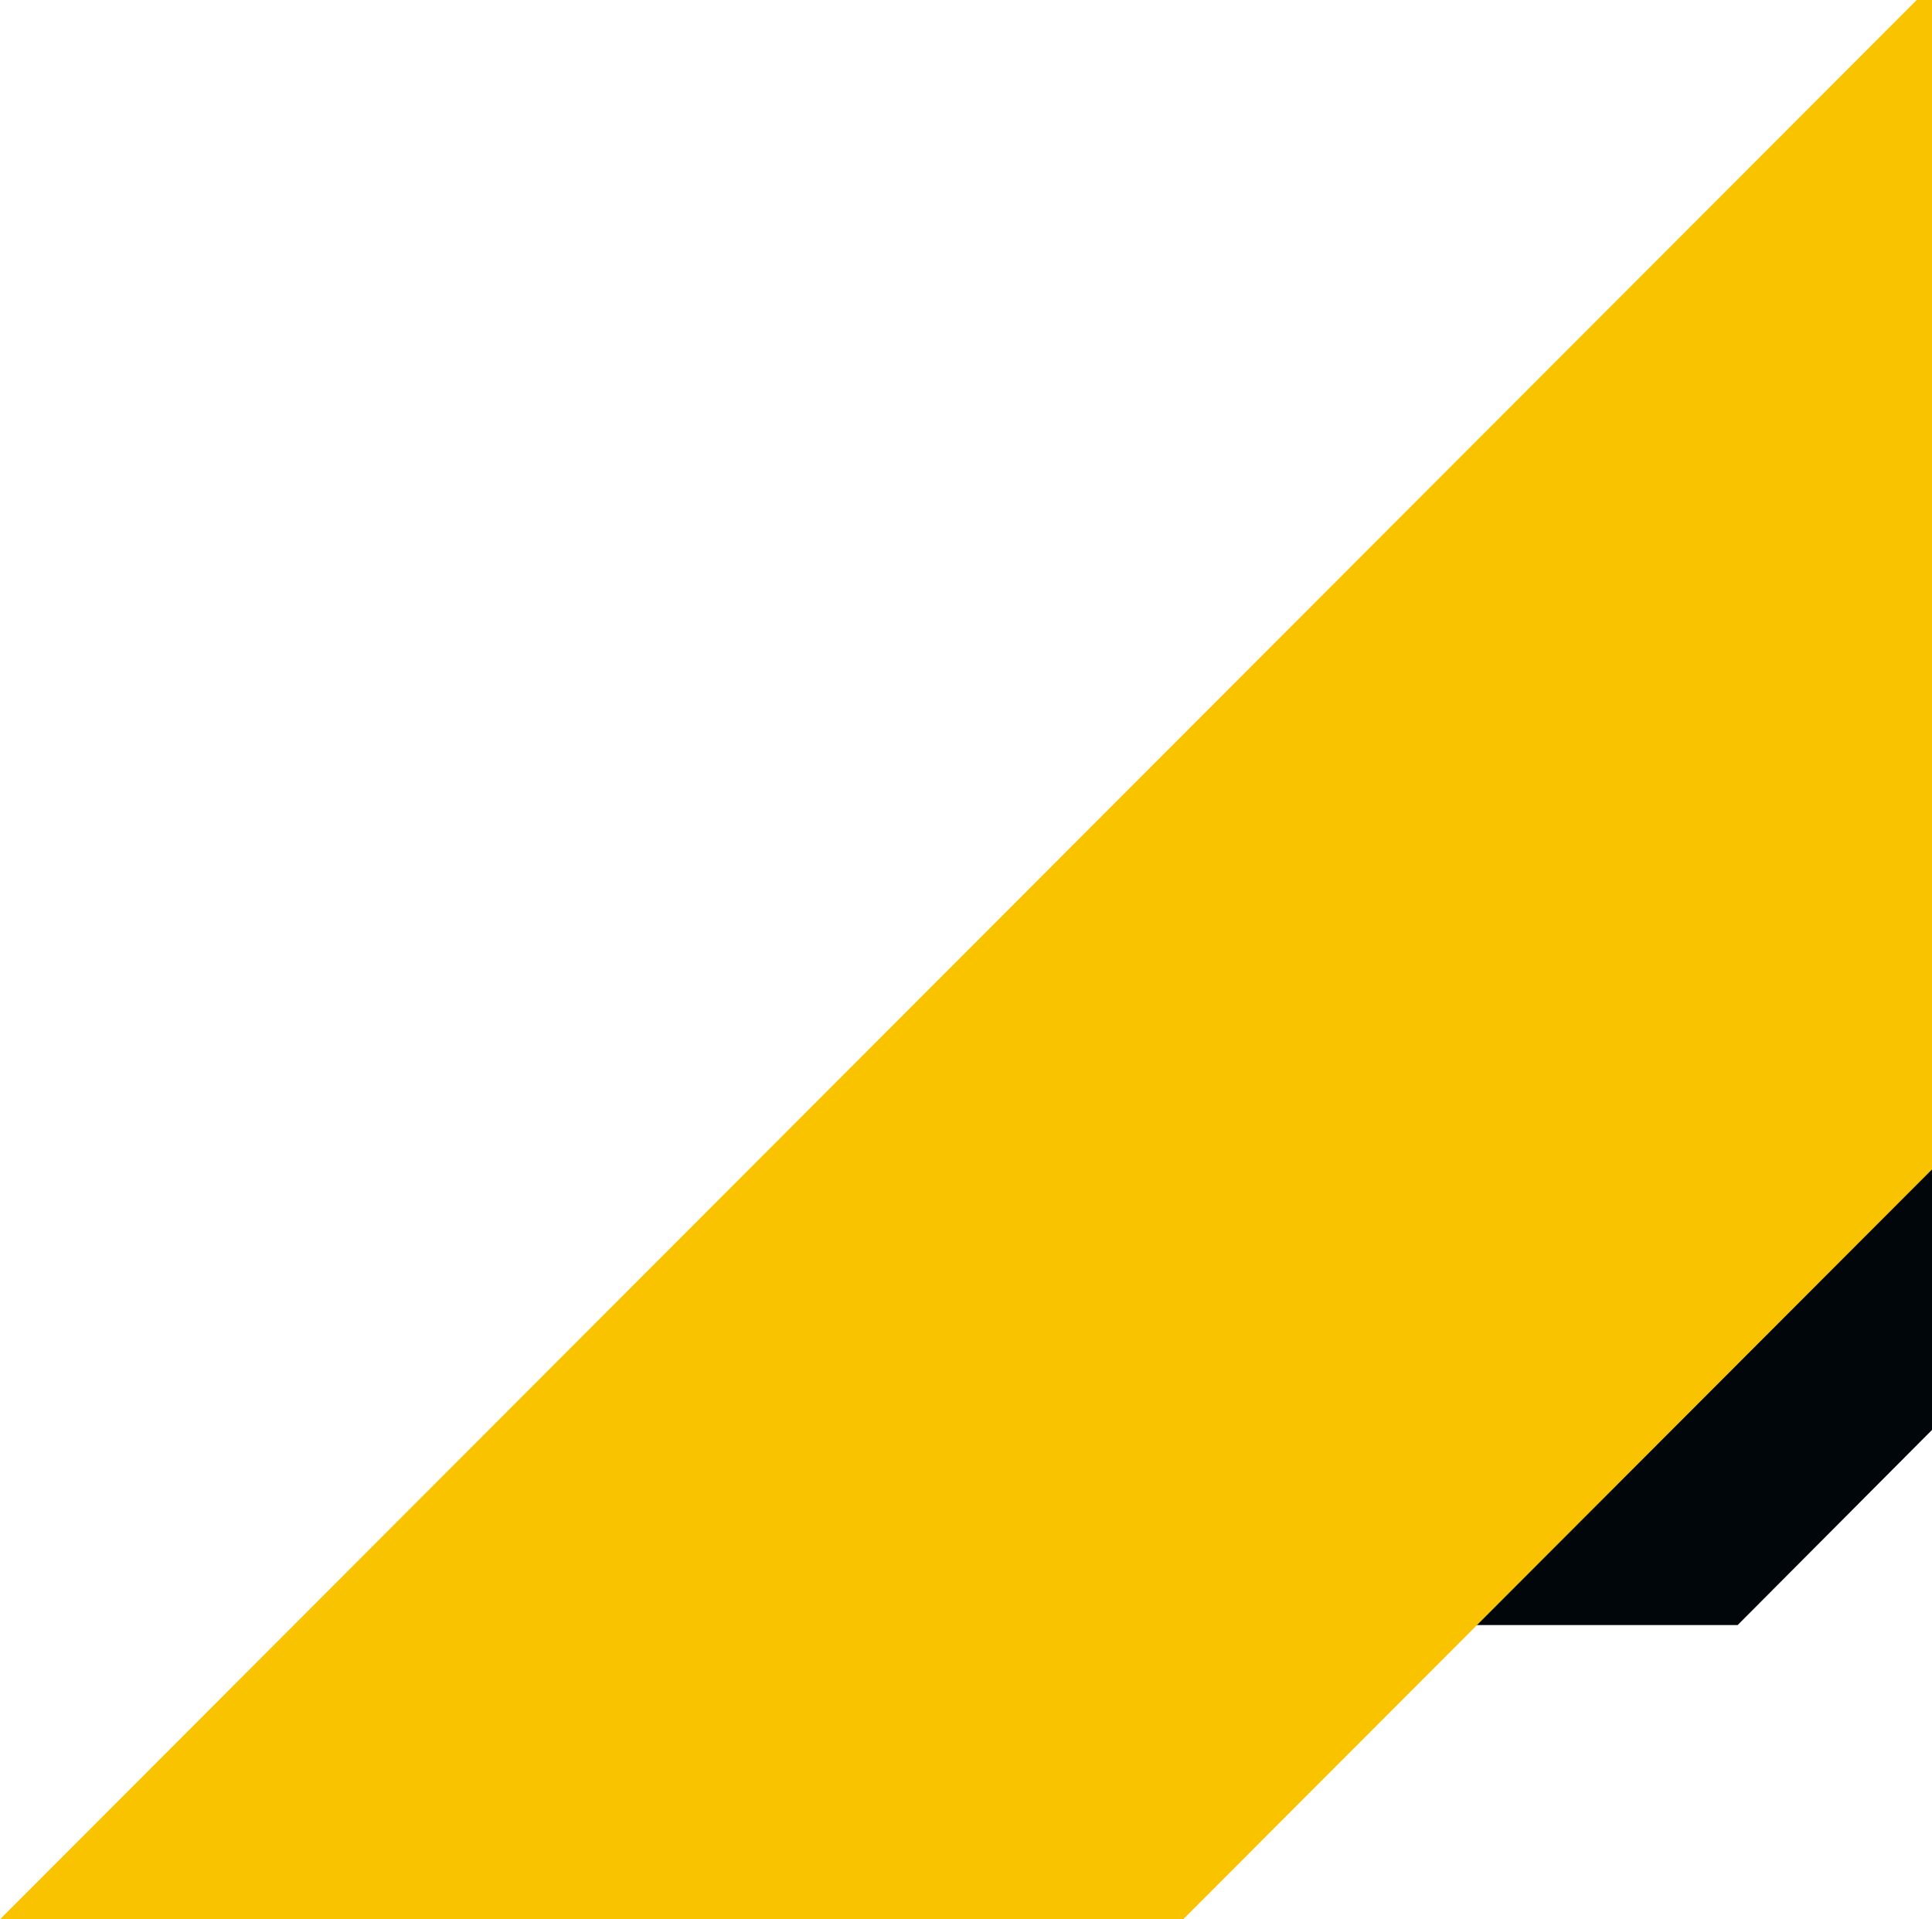 <svg width="151" height="150" viewBox="0 0 151 150" fill="none" xmlns="http://www.w3.org/2000/svg">
<g clip-path="url(#clip0_1650_9079)">
<path d="M291.189 -82L83 127H135.811L344 -82H291.189Z" fill="#01060A"/>
<path d="M364.531 -215L0 150H92.469L457 -215H364.531Z" fill="#F9C300"/>
</g>
<defs>
<clipPath id="clip0_1650_9079">
<rect width="151" height="150" fill="white"/>
</clipPath>
</defs>
</svg>
